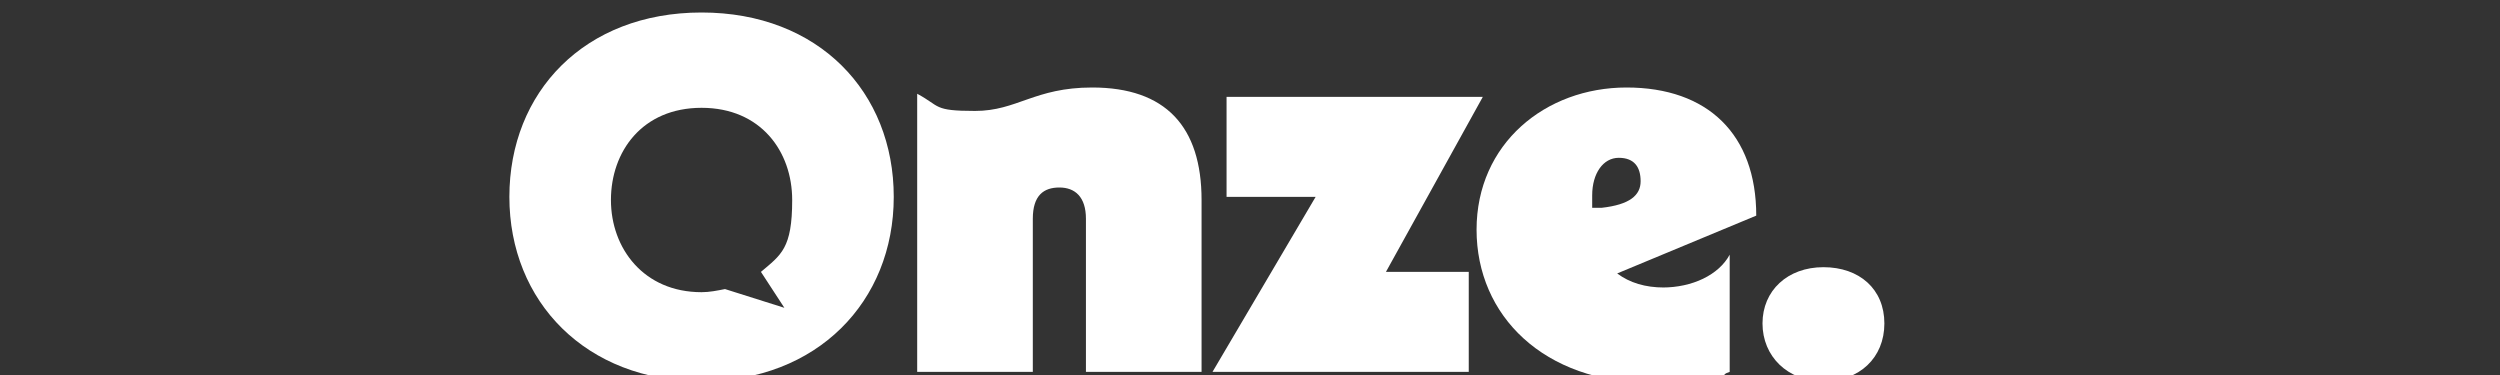 <?xml version="1.0" encoding="UTF-8"?>
<svg xmlns="http://www.w3.org/2000/svg" version="1.1" viewBox="0 0 160 24">
  <rect x="0" y="0" width="160" height="24" fill="#333333" stroke="none"/>
  <defs>
    <style>
      .cls-1 {
        fill: #fff;
      }
    </style>
  </defs>
  <!-- Generator: Adobe Illustrator 28.7.1, SVG Export Plug-In . SVG Version: 1.2.0 Build 142)  -->
  <g>
    <g id="Calque_1">
      <g>
        <path class="cls-1" d="M44.9.8c-7.5,0-12.3,5.1-12.3,11.8s4.9,11.8,12.3,11.8,12.3-5.1,12.3-11.8S52.4.8,44.9.8ZM50.2,19.7l-3.8-1.2c-.5.1-1,.2-1.5.2-3.7,0-5.8-2.8-5.8-5.9s2-5.9,5.8-5.9,5.8,2.8,5.8,5.9-.7,3.5-2,4.6l1.5,2.3Z"/>
        <path class="cls-1" d="M69.9,5.6c-3.7,0-4.8,1.5-7.5,1.5s-2.2-.3-3.7-1.1v17.8h7.4v-9.8c0-1.5.7-2,1.7-2s1.7.6,1.7,2v9.8h7.4v-11c0-4.7-2.3-7.2-7-7.2Z"/>
        <path class="cls-1" d="M94.9,6.2h-16.4v6.4h5.7l-6.6,11.2h16.4v-6.4h-5.3l6.2-11.2Z"/>
        <path class="cls-1" d="M106.5,18.4c-1.2,0-2.2-.3-3-.9l8.9-3.7c0-5.2-3.1-8.2-8.3-8.2s-9.6,3.6-9.6,9.1,4.3,9.8,11.2,9.8,3.7-.3,5-.7v-7.5c-.7,1.3-2.4,2.1-4.3,2.1ZM101.9,13.4v-.9c0-1.4.7-2.4,1.7-2.4s1.4.6,1.4,1.5-.7,1.5-2.5,1.7h-.7Z"/>
        <path class="cls-1" d="M116.7,17.1c-2.3,0-3.9,1.5-3.9,3.6s1.6,3.7,3.9,3.7,3.9-1.5,3.9-3.7-1.6-3.6-3.9-3.6Z"/>
      </g>
    </g>
  </g>
</svg>